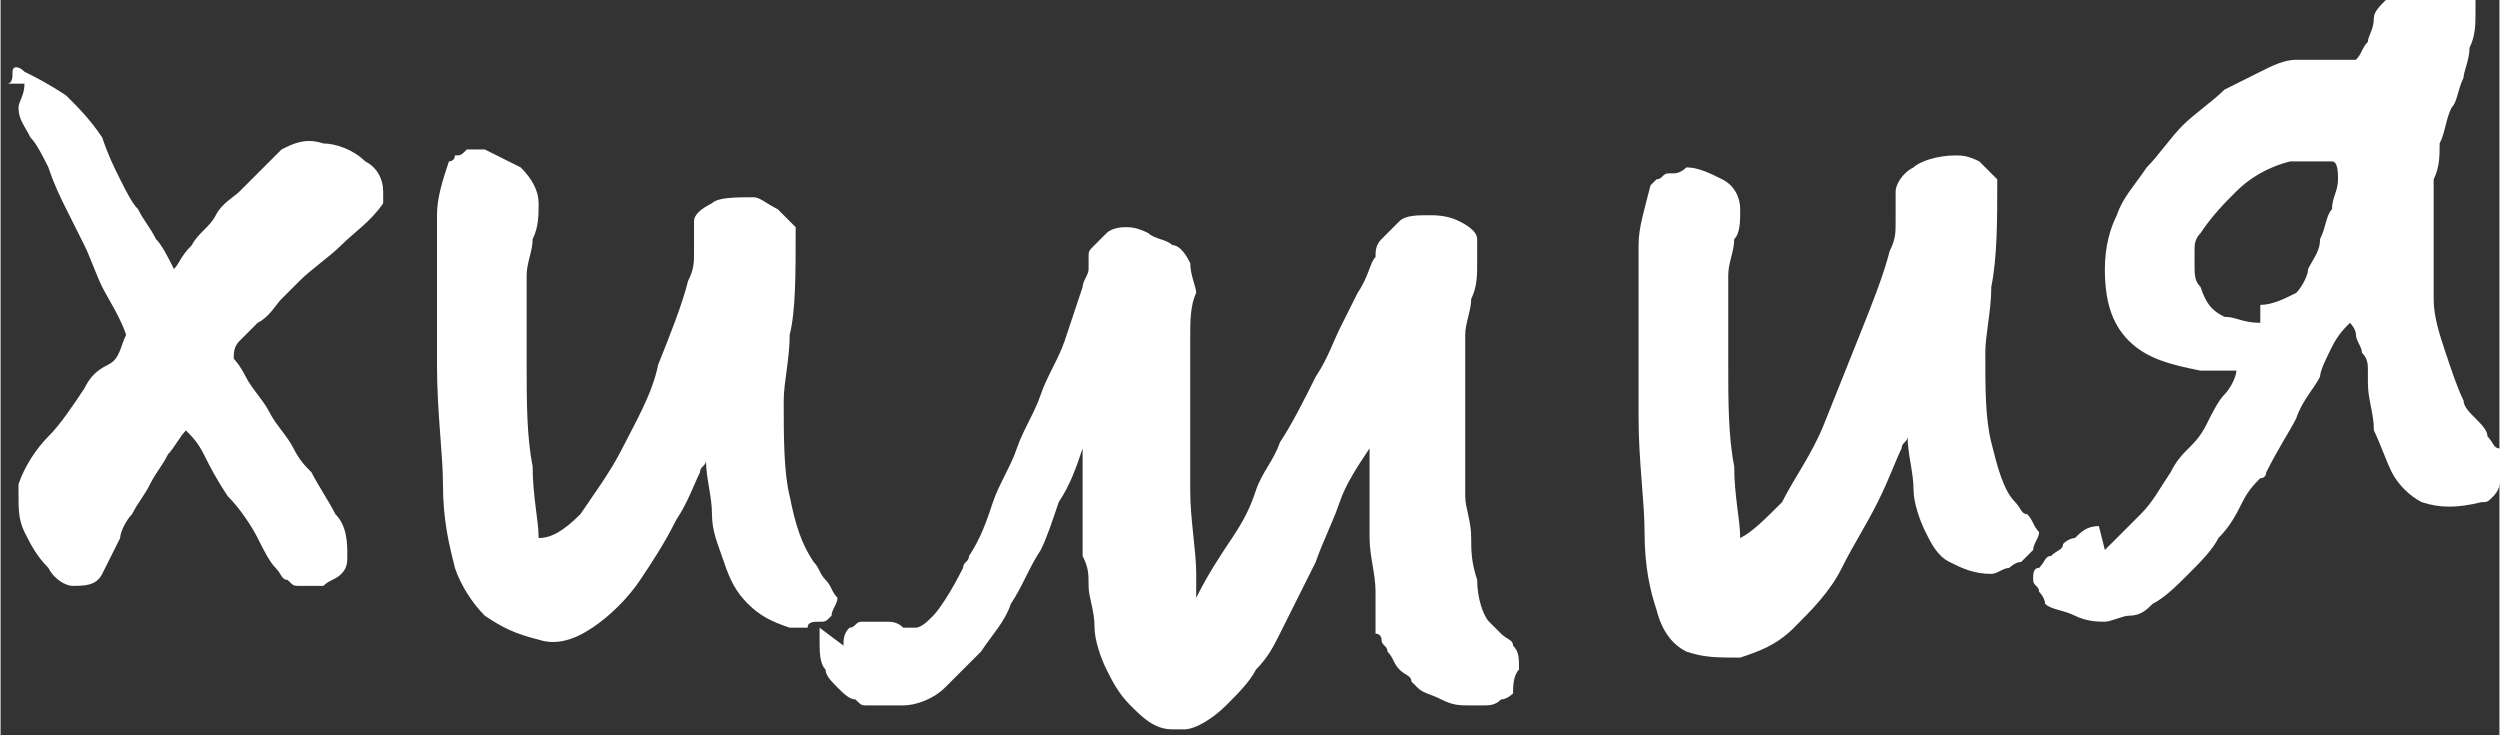 <?xml version="1.0" encoding="UTF-8"?> <svg xmlns="http://www.w3.org/2000/svg" xmlns:xlink="http://www.w3.org/1999/xlink" xml:space="preserve" width="19.101mm" height="5.618mm" version="1.1" style="shape-rendering:geometricPrecision; text-rendering:geometricPrecision; image-rendering:optimizeQuality; fill-rule:evenodd; clip-rule:evenodd" viewBox="0 0 418 123"><rect x="0" y="0" width="418" height="123" fill="#333333" stroke="none"/> <defs> <style type="text/css"> .fil0 {fill:white;fill-rule:nonzero} </style> </defs> <g id="Layer_x0020_1">  <path class="fil0" d="M1 14c1,0 1,-1 1,-2 0,-1 1,-1 2,0 2,1 4,2 7,4 2,2 4,4 6,7 1,3 2,5 3,7 1,2 2,4 3,5 1,2 2,3 3,5 1,1 2,3 3,5 1,-1 1,-2 3,-4 1,-2 3,-3 4,-5 1,-2 3,-3 4,-4 1,-1 2,-2 2,-2 2,-2 3,-3 5,-5 2,-1 4,-2 7,-1 2,0 5,1 7,3 2,1 3,3 3,5 0,1 0,2 0,2 -2,3 -5,5 -7,7 -2,2 -5,4 -7,6 -1,1 -2,2 -3,3 -1,1 -2,3 -4,4 -1,1 -2,2 -3,3 -1,1 -1,2 -1,3 0,0 1,1 2,3 1,2 3,4 4,6 1,2 3,4 4,6 1,2 2,3 3,4 1,2 3,5 4,7 2,2 2,5 2,7 0,1 0,2 -1,3 -1,1 -2,1 -3,2 -1,0 -1,0 -2,0 -1,0 -1,0 -2,0 -1,0 -1,0 -2,-1 -1,0 -1,-1 -2,-2 -1,-1 -2,-3 -3,-5 -1,-2 -3,-5 -5,-7 -2,-3 -3,-5 -4,-7 -1,-2 -2,-3 -3,-4 -1,1 -2,3 -3,4 -1,2 -2,3 -3,5 -1,2 -2,3 -3,5 -1,1 -2,3 -2,4 -1,2 -2,4 -3,6 -1,2 -3,2 -5,2 -1,0 -3,-1 -4,-3 -2,-2 -3,-4 -4,-6 -1,-2 -1,-4 -1,-6 0,0 0,0 0,-1 0,0 0,0 0,-1 1,-3 3,-6 5,-8 2,-2 4,-5 6,-8 1,-2 2,-3 4,-4 2,-1 2,-3 3,-5 -1,-3 -3,-6 -4,-8 -1,-2 -2,-5 -3,-7 -1,-2 -2,-4 -3,-6 -1,-2 -2,-4 -3,-7 -1,-2 -2,-4 -3,-5 -1,-2 -2,-3 -2,-5 0,-1 1,-2 1,-4zm72 32c0,-4 0,-7 0,-10 0,-3 1,-6 2,-9 0,0 1,0 1,-1 1,0 1,0 2,-1 0,0 1,0 1,0 0,0 1,0 2,0 2,1 4,2 6,3 2,2 3,4 3,6 0,2 0,4 -1,6 0,2 -1,4 -1,6 0,4 0,7 0,9 0,2 0,4 0,6 0,6 0,12 1,17 0,5 1,9 1,12 2,0 4,-1 7,-4 2,-3 5,-7 7,-11 2,-4 5,-9 6,-14 2,-5 4,-10 5,-14 1,-2 1,-3 1,-5 0,-2 0,-3 0,-5 0,-1 1,-2 3,-3 1,-1 4,-1 7,-1 0,0 0,0 0,0 0,0 0,0 0,0 1,0 2,1 4,2 1,1 2,2 3,3 0,8 0,14 -1,18 0,4 -1,8 -1,11 0,6 0,12 1,16 1,5 2,8 4,11 1,1 1,2 2,3 1,1 1,2 2,3 0,1 -1,2 -1,3 -1,1 -1,1 -2,1 -1,0 -2,0 -2,1 -1,0 -2,0 -3,0 -3,-1 -5,-2 -7,-4 -2,-2 -3,-4 -4,-7 -1,-3 -2,-5 -2,-8 0,-3 -1,-6 -1,-9 0,1 -1,1 -1,2 -1,2 -2,5 -4,8 -2,4 -4,7 -6,10 -2,3 -5,6 -8,8 -3,2 -6,3 -9,2 -4,-1 -6,-2 -9,-4 -2,-2 -4,-5 -5,-8 -1,-4 -2,-8 -2,-14 0,-5 -1,-12 -1,-20 0,-2 0,-4 0,-5 0,-2 0,-4 0,-5 0,-2 0,-5 0,-7zm68 62c0,-1 0,-2 1,-3 1,0 1,-1 2,-1 1,0 1,0 2,0 0,0 1,0 1,0 1,0 1,0 1,0 1,0 2,0 3,1 1,0 2,0 2,0 1,0 2,-1 3,-2 1,-1 3,-4 5,-8 0,-1 1,-1 1,-2 2,-3 3,-6 4,-9 1,-3 3,-6 4,-9 1,-3 3,-6 4,-9 1,-3 3,-6 4,-9 1,-3 2,-6 3,-9 0,-1 1,-2 1,-3 0,-1 0,-1 0,-2 0,-1 0,-1 1,-2 0,0 1,-1 2,-2 1,-1 3,-1 3,-1 1,0 2,0 4,1 1,1 3,1 4,2 1,0 2,1 3,3 0,2 1,4 1,5 -1,2 -1,5 -1,7 0,3 0,6 0,10 0,5 0,10 0,16 0,5 1,10 1,14 0,1 0,2 0,2 0,1 0,1 0,2 2,-4 4,-7 6,-10 2,-3 3,-5 4,-8 1,-3 3,-5 4,-8 2,-3 4,-7 6,-11 2,-3 3,-6 4,-8 1,-2 2,-4 3,-6 2,-3 2,-5 3,-6 0,-1 0,-2 1,-3 1,-1 2,-2 3,-3 1,-1 3,-1 5,-1 1,0 3,0 5,1 2,1 3,2 3,3 0,1 0,1 0,2 0,1 0,1 0,2 0,2 0,4 -1,6 0,2 -1,4 -1,6 0,0 0,1 0,1 0,1 0,3 0,6 0,3 0,8 0,14 0,1 0,2 0,3 0,1 0,2 0,3 0,2 1,4 1,7 0,2 0,4 1,7 0,3 1,6 2,7 1,1 2,2 2,2 1,1 2,1 2,2 1,1 1,2 1,4 -1,1 -1,3 -1,4 0,0 -1,1 -2,1 -1,1 -2,1 -3,1 -1,0 -1,0 -2,0 -2,0 -3,0 -5,-1 -2,-1 -3,-1 -4,-2 0,0 0,0 -1,-1 0,-1 -1,-1 -2,-2 -1,-1 -1,-2 -2,-3 0,-1 -1,-1 -1,-2 0,0 0,-1 -1,-1 0,-1 0,-1 0,-2 0,-1 0,-2 0,-3 0,-1 0,-2 0,-2 0,-3 -1,-6 -1,-9 0,-2 0,-4 0,-7 0,-2 0,-4 0,-7 0,0 0,-1 0,-1 -2,3 -4,6 -5,9 -1,3 -3,7 -4,10 -1,2 -2,4 -3,6 -1,2 -2,4 -3,6 -1,2 -2,4 -4,6 -1,2 -3,4 -5,6 -2,2 -5,4 -7,4 -1,0 -1,0 -2,0 -3,0 -5,-2 -7,-4 -2,-2 -3,-4 -4,-6 -1,-2 -2,-5 -2,-7 0,-3 -1,-5 -1,-7 0,-2 0,-3 -1,-5 0,-2 0,-4 0,-6 0,0 0,-1 0,-2 0,-1 0,-2 0,-5 0,-2 0,-4 0,-5 -1,3 -2,6 -4,9 -1,3 -2,6 -3,8 -2,3 -3,6 -5,9 -1,3 -3,5 -5,8 -2,2 -4,4 -6,6 -2,2 -5,3 -7,3 -2,0 -4,0 -6,0 -1,0 -1,0 -2,-1 -1,0 -2,-1 -3,-2 -1,-1 -2,-2 -2,-3 -1,-1 -1,-3 -1,-5 0,-1 0,-1 0,-2zm133 -57c0,-3 0,-7 0,-10 0,-3 1,-6 2,-10 0,0 1,-1 1,-1 1,0 1,-1 2,-1 0,0 1,0 1,0 0,0 1,0 2,-1 2,0 4,1 6,2 2,1 3,3 3,5 0,2 0,4 -1,5 0,2 -1,4 -1,6 0,4 0,7 0,9 0,2 0,4 0,6 0,6 0,12 1,17 0,5 1,9 1,12 2,-1 4,-3 7,-6 2,-4 5,-8 7,-13 2,-5 4,-10 6,-15 2,-5 4,-10 5,-14 1,-2 1,-3 1,-5 0,-2 0,-3 0,-5 0,-1 1,-3 3,-4 1,-1 4,-2 7,-2 0,0 0,0 0,0 0,0 0,0 0,0 1,0 2,0 4,1 1,1 2,2 3,3 0,7 0,13 -1,18 0,4 -1,8 -1,11 0,6 0,11 1,15 1,4 2,8 4,10 1,1 1,2 2,2 1,1 1,2 2,3 0,1 -1,2 -1,3 -1,1 -1,1 -2,2 -1,0 -2,1 -2,1 -1,0 -2,1 -3,1 -3,0 -5,-1 -7,-2 -2,-1 -3,-3 -4,-5 -1,-2 -2,-5 -2,-7 0,-3 -1,-6 -1,-9 0,1 -1,1 -1,2 -1,2 -2,5 -4,9 -2,4 -4,7 -6,11 -2,4 -5,7 -8,10 -3,3 -6,4 -9,5 -4,0 -6,0 -9,-1 -2,-1 -4,-3 -5,-7 -1,-3 -2,-7 -2,-13 0,-5 -1,-12 -1,-19 0,-2 0,-4 0,-5 0,-2 0,-4 0,-5 0,-2 0,-4 0,-7zm78 41c2,-2 4,-4 6,-6 2,-2 3,-4 5,-7 1,-2 2,-3 3,-4 1,-1 2,-2 3,-4 1,-2 2,-4 3,-5 1,-1 2,-3 2,-4 0,0 -1,0 -1,0 0,0 0,0 -1,0 -2,0 -3,0 -4,0 -5,-1 -9,-2 -12,-5 -3,-3 -4,-7 -4,-12 0,-4 1,-7 2,-9 1,-3 3,-5 5,-8 2,-2 4,-5 6,-7 2,-2 5,-4 7,-6 2,-1 4,-2 6,-3 2,-1 4,-2 6,-2 0,0 1,0 2,0 1,0 2,0 3,0 1,0 2,0 3,0 1,0 1,0 2,0 1,-1 1,-2 2,-3 0,-1 1,-2 1,-4 0,-1 1,-2 2,-3 1,-1 2,-2 4,-2 2,0 4,-1 5,-1 0,0 0,0 1,0 1,0 1,1 2,1 1,0 1,1 2,1 1,0 1,0 1,0 0,0 0,1 0,1 0,1 0,1 0,2 0,2 0,4 -1,6 0,2 -1,4 -1,5 -1,2 -1,4 -2,5 -1,2 -1,4 -2,6 0,2 0,4 -1,6 0,2 0,4 0,6 0,3 0,5 0,7 0,2 0,4 0,7 0,3 1,6 2,9 1,3 2,6 3,8 0,1 1,2 2,3 1,1 2,2 2,3 1,1 1,2 2,2 1,1 1,1 1,2 0,1 0,1 0,2 0,1 0,2 -1,2 0,1 -1,2 -1,2 -1,1 -1,1 -2,1 -4,1 -7,1 -10,0 -2,-1 -4,-3 -5,-5 -1,-2 -2,-5 -3,-7 0,-3 -1,-5 -1,-8 0,0 0,-1 0,-2 0,-1 0,-2 -1,-3 0,-1 -1,-2 -1,-3 0,-1 -1,-2 -1,-2 -1,1 -2,2 -3,4 -1,2 -2,4 -2,5 -1,2 -3,4 -4,7 -1,2 -3,5 -5,9 0,0 0,1 -1,1 -1,1 -2,2 -3,4 -1,2 -2,4 -4,6 -1,2 -3,4 -5,6 -2,2 -4,4 -6,5 -1,1 -2,2 -4,2 -1,0 -3,1 -4,1 -1,0 -3,0 -5,-1 -2,-1 -4,-1 -5,-2 0,0 0,-1 -1,-2 0,-1 -1,-1 -1,-2 0,-1 0,-2 1,-2 1,-1 1,-2 2,-2 1,-1 2,-1 2,-2 1,-1 2,-1 2,-1 1,-1 2,-2 4,-2zm26 -41c2,0 4,-1 6,-2 1,-1 2,-3 2,-4 1,-2 2,-3 2,-5 1,-2 1,-4 2,-5 0,-2 1,-3 1,-5 0,-1 0,-3 -1,-3 0,0 0,0 -1,0 -1,0 -1,0 -2,0 -1,0 -1,0 -2,0 -1,0 -1,0 -2,0 -4,1 -7,3 -9,5 -2,2 -4,4 -6,7 -1,1 -1,2 -1,3 0,1 0,2 0,2 0,2 0,3 1,4 1,3 2,4 4,5 2,0 3,1 6,1z"></path> </g> </svg> 